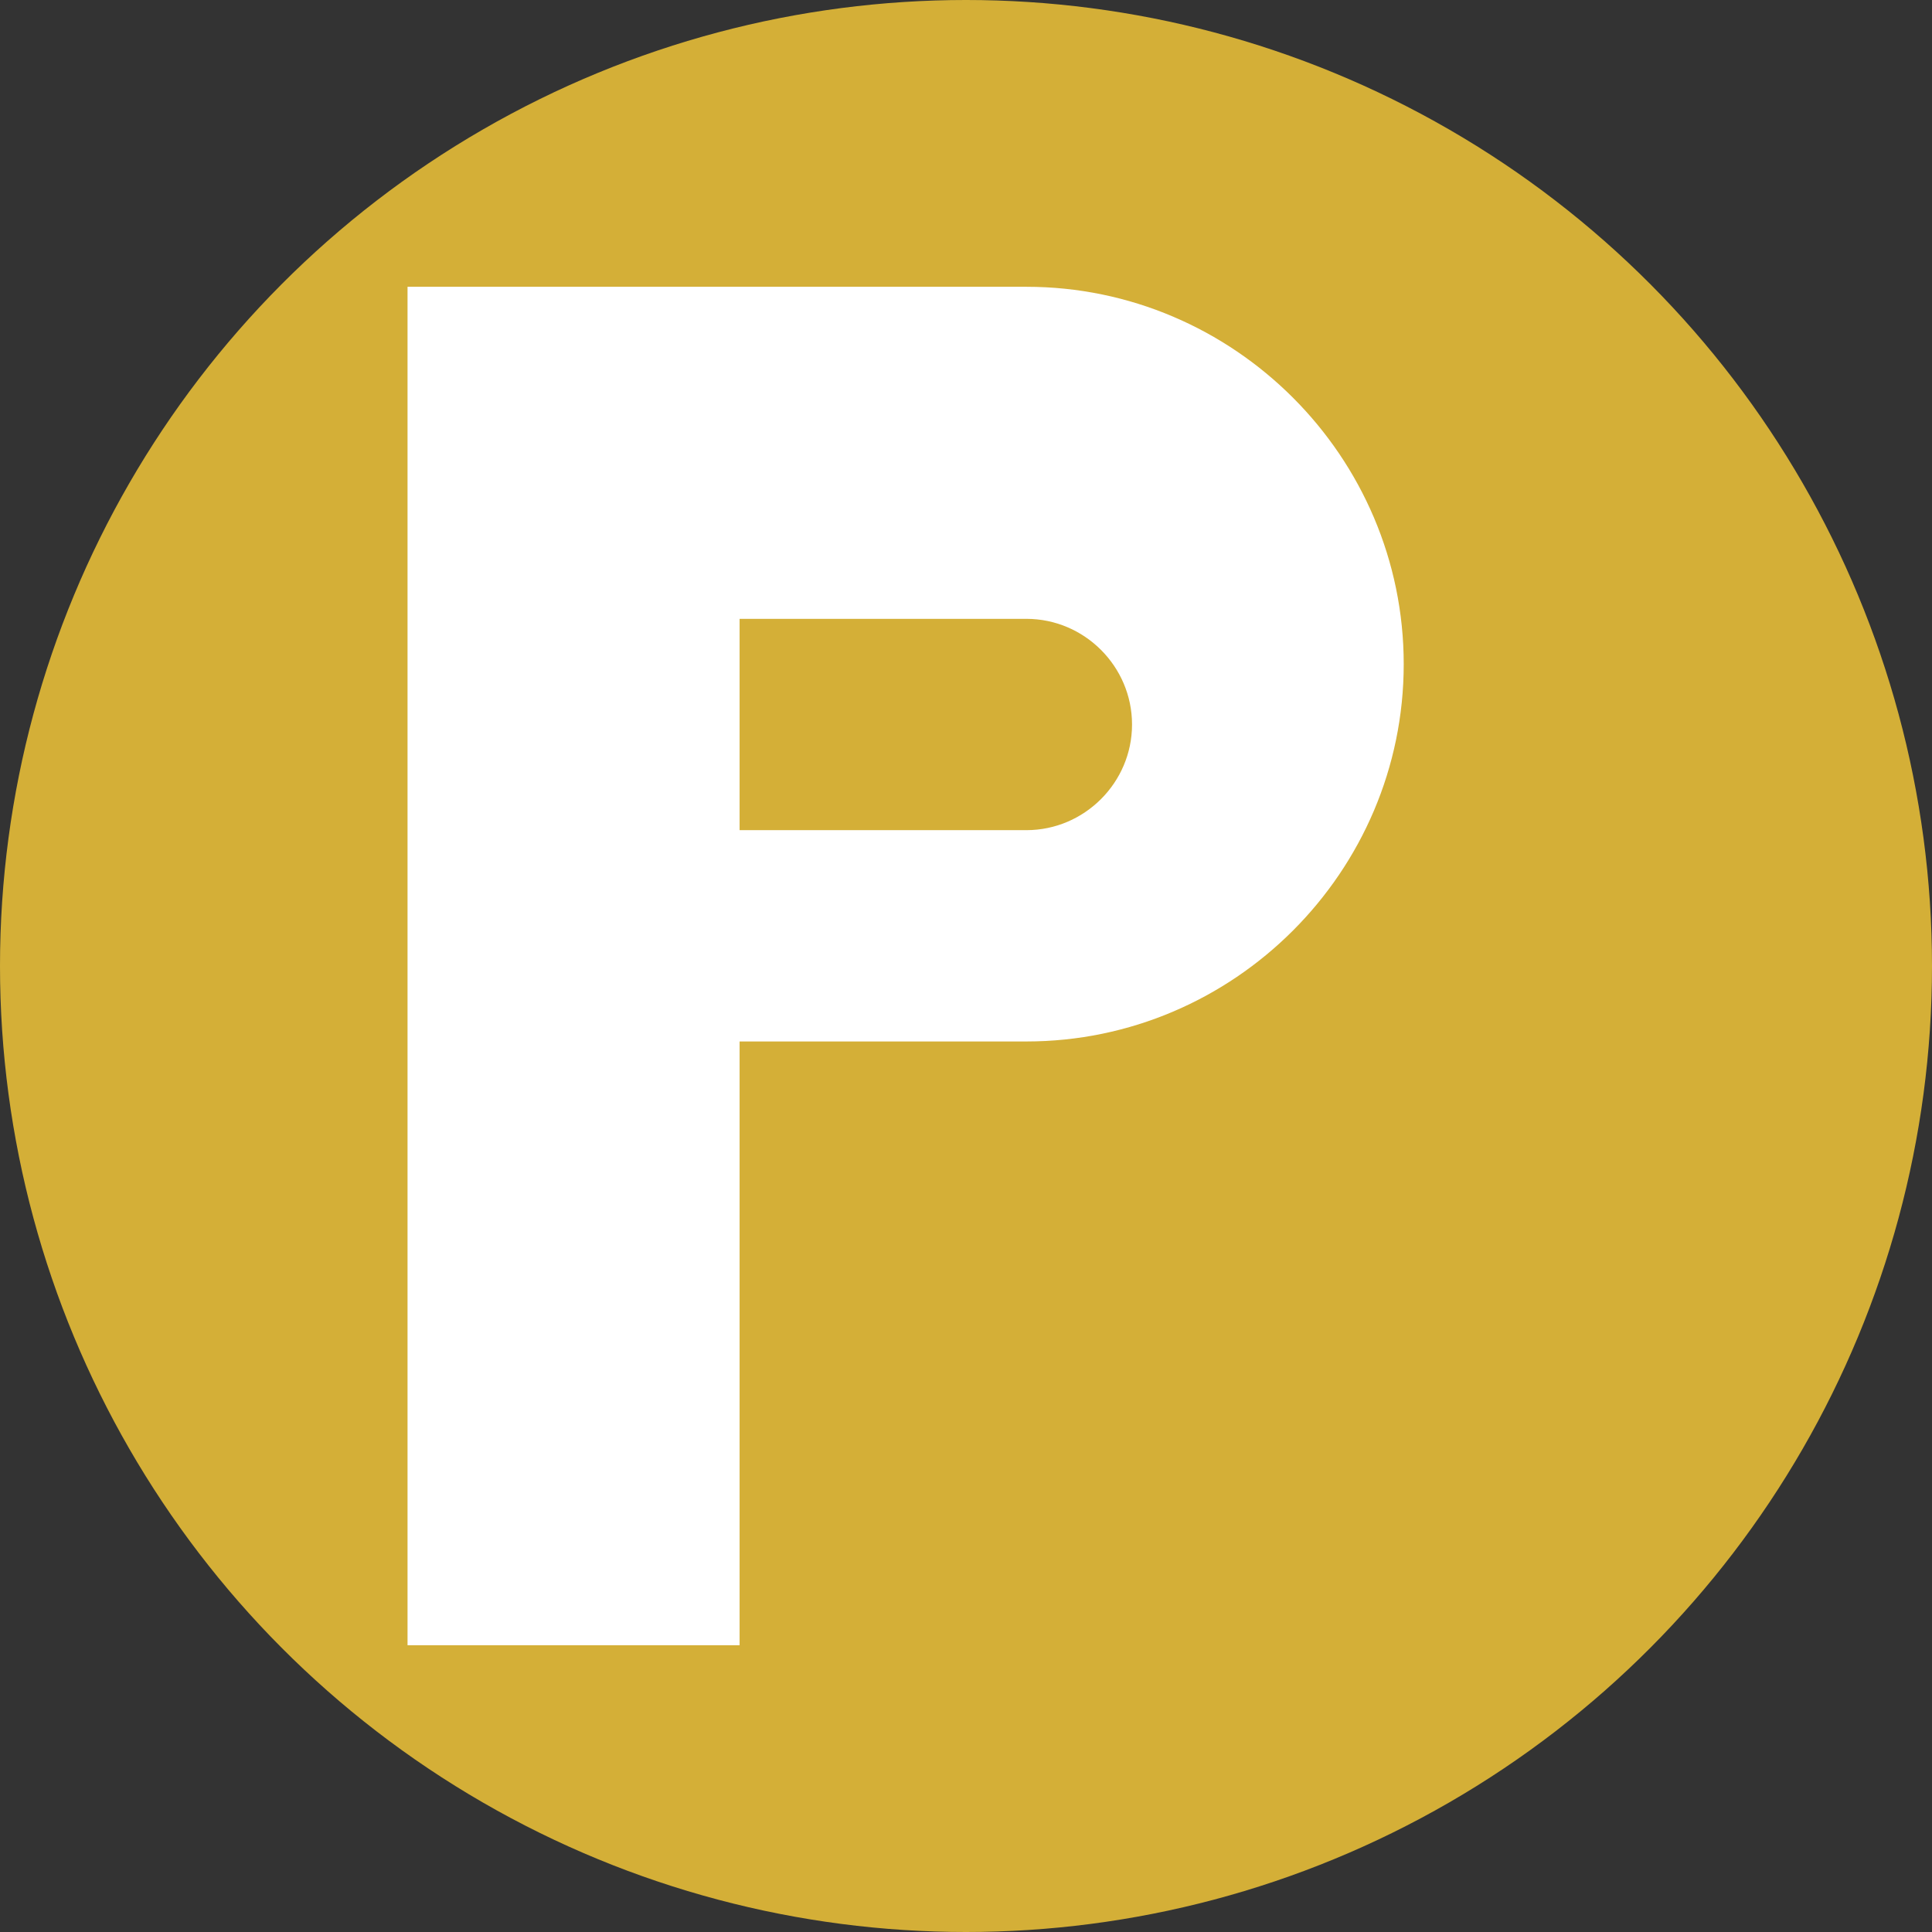 <svg width="32" height="32" viewBox="0 0 32 32" xmlns="http://www.w3.org/2000/svg">
  <rect x="0" y="0" width="32" height="32" fill="#333333" stroke="none"/>
  <!-- Background circle -->
  <circle cx="16" cy="16" r="16" fill="#d4af37"/>
  
  <!-- P letter - more prominent -->
  <path d="M7 5h10c3.3 0 6 2.7 6 6s-2.7 6-6 6h-5v10h-5V5zm5 5v4h5c1.1 0 2-.9 2-2s-.9-2-2-2h-5z" fill="white" stroke="white" stroke-width="0.5"/>
</svg>
